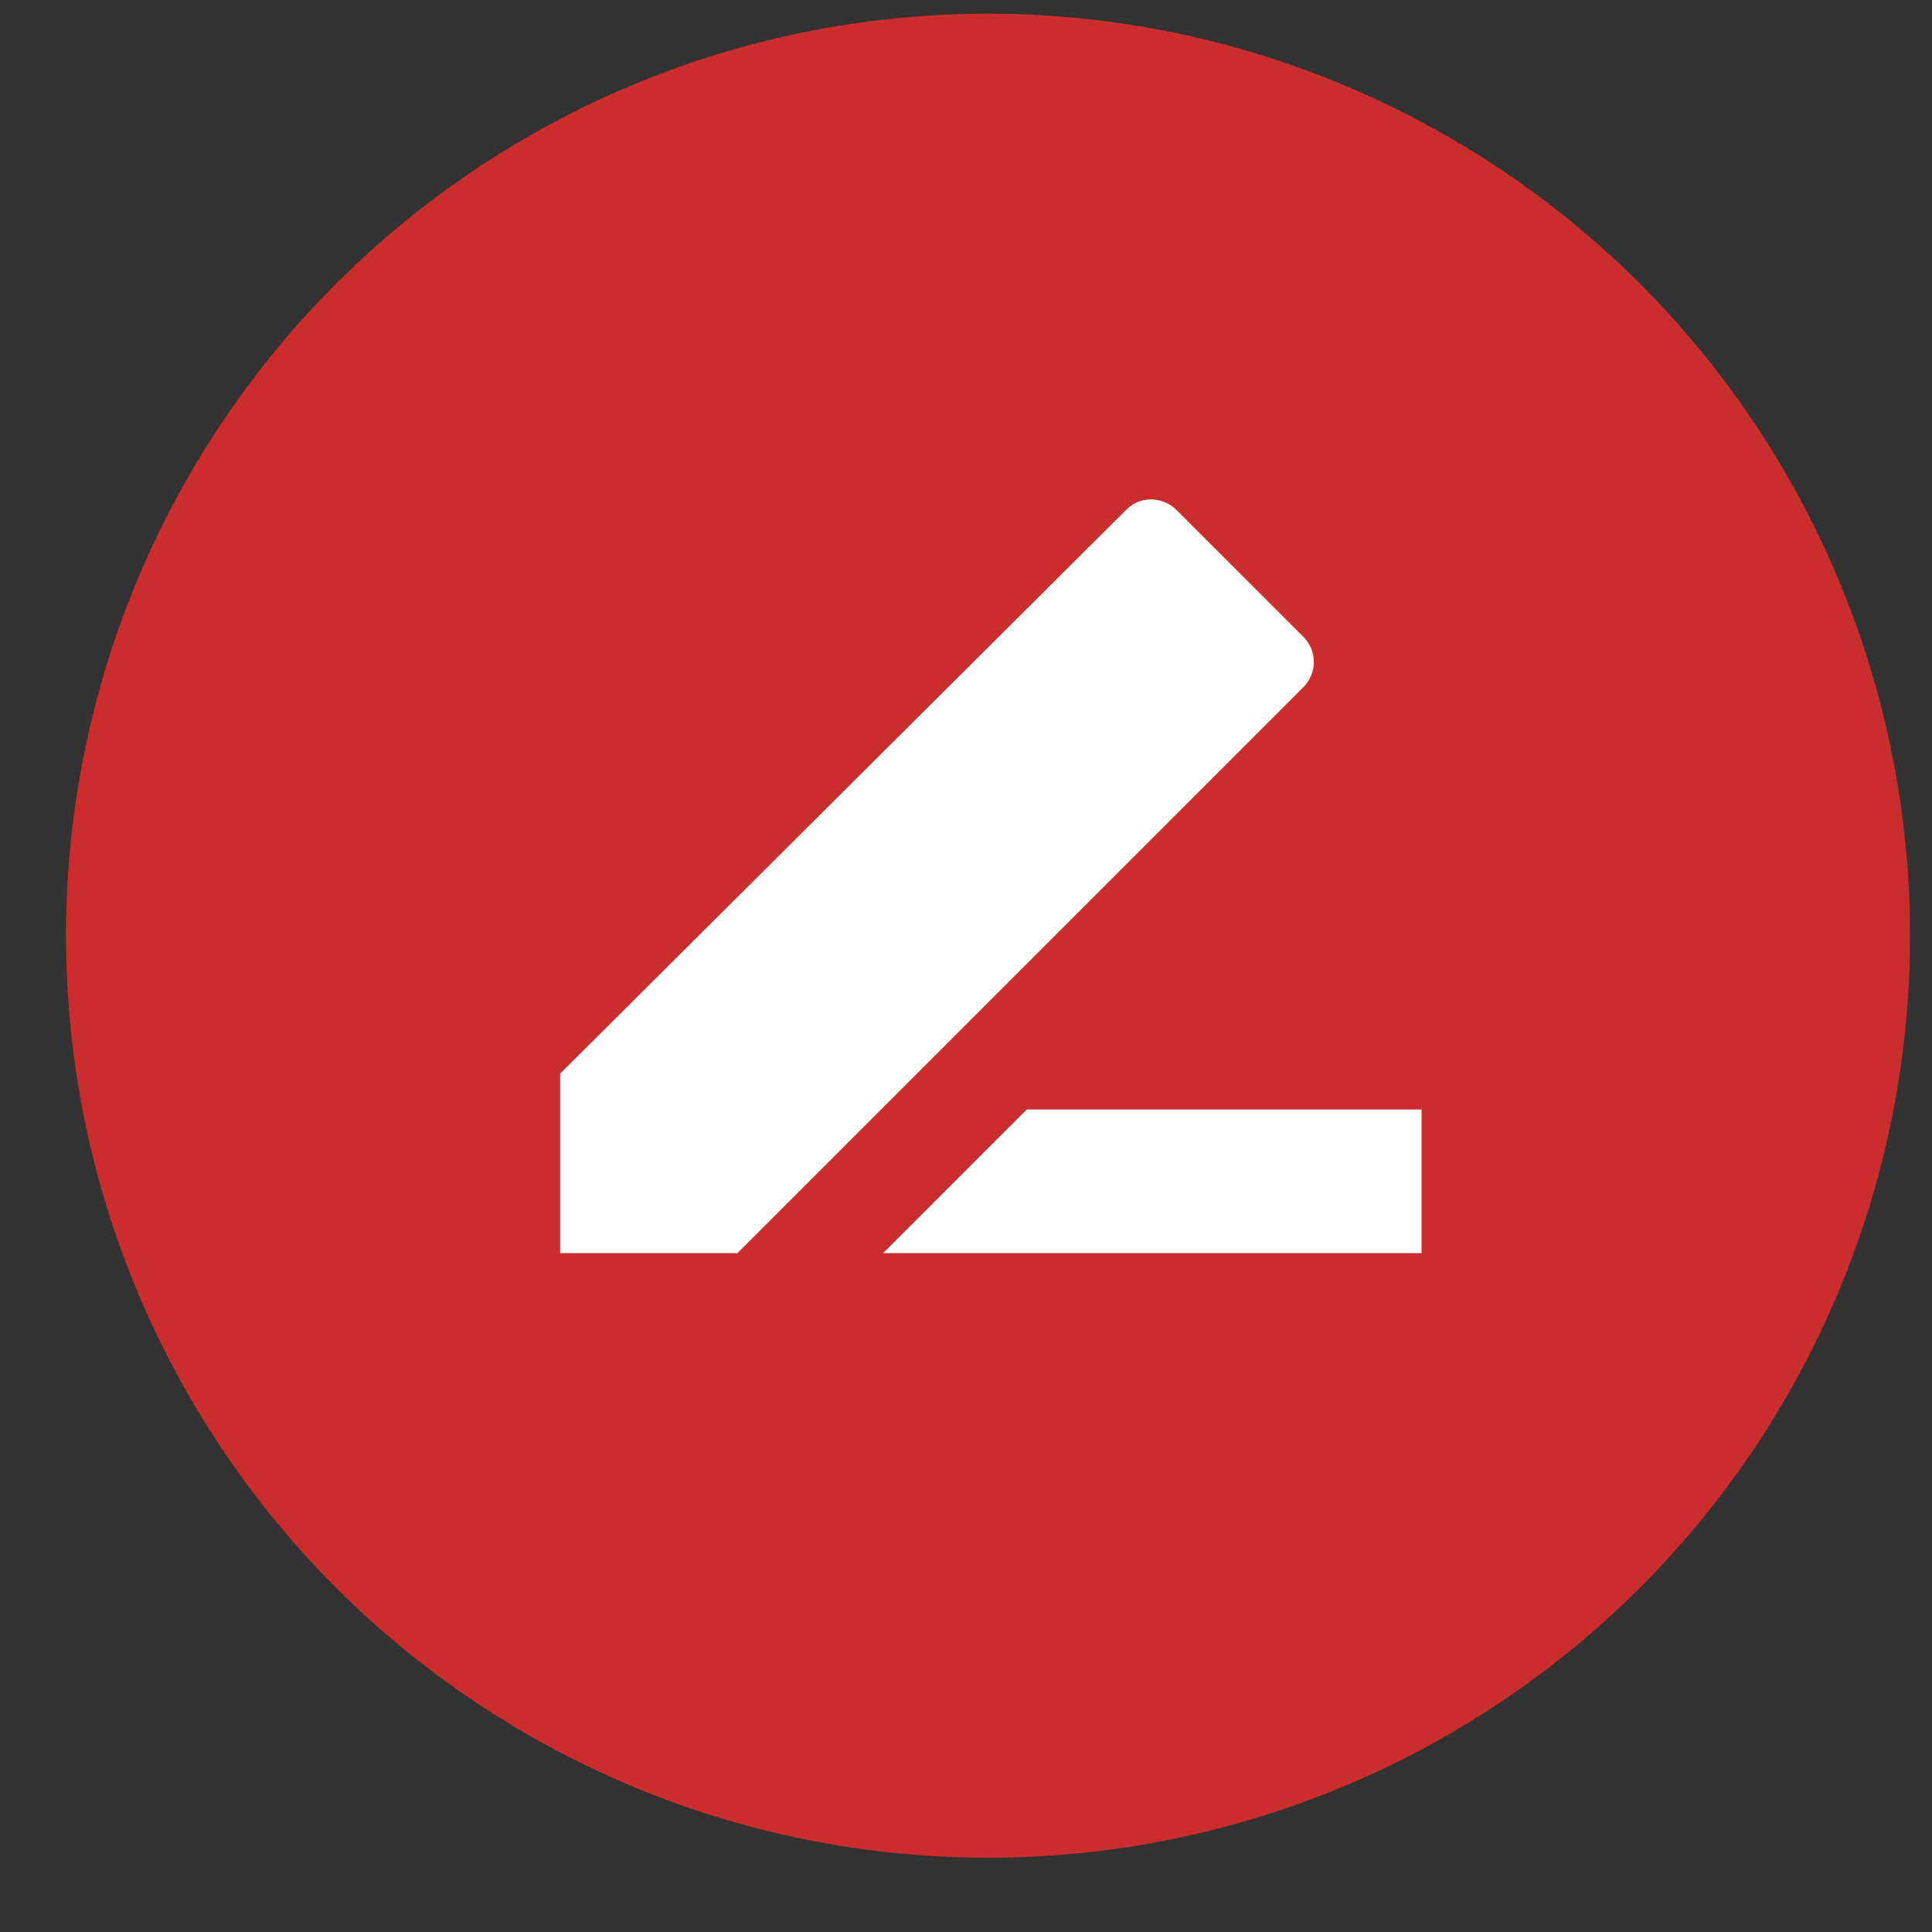<svg width="25" height="25" viewBox="0 0 25 25" fill="none" xmlns="http://www.w3.org/2000/svg">
<rect x="0" y="0" width="25" height="25" fill="#333333" stroke="none"/>
<circle cx="12.785" cy="12.108" r="11.931" fill="#CA2D2C"/>
<circle cx="12.763" cy="12.415" r="7.131" fill="white"/>
<path d="M18.395 16.215H11.428L13.286 14.357H18.395M7.248 16.215V13.893L14.568 6.602C14.744 6.416 15.042 6.416 15.227 6.602L16.862 8.236C17.048 8.422 17.048 8.71 16.862 8.896L9.543 16.215M19.324 3.211H6.32C5.289 3.211 4.462 4.038 4.462 5.069V18.073C4.462 18.566 4.658 19.038 5.006 19.387C5.354 19.735 5.827 19.931 6.32 19.931H19.324C19.816 19.931 20.289 19.735 20.637 19.387C20.986 19.038 21.181 18.566 21.181 18.073V5.069C21.181 4.576 20.986 4.104 20.637 3.755C20.289 3.407 19.816 3.211 19.324 3.211Z" fill="#CA2D2C"/>
</svg>
